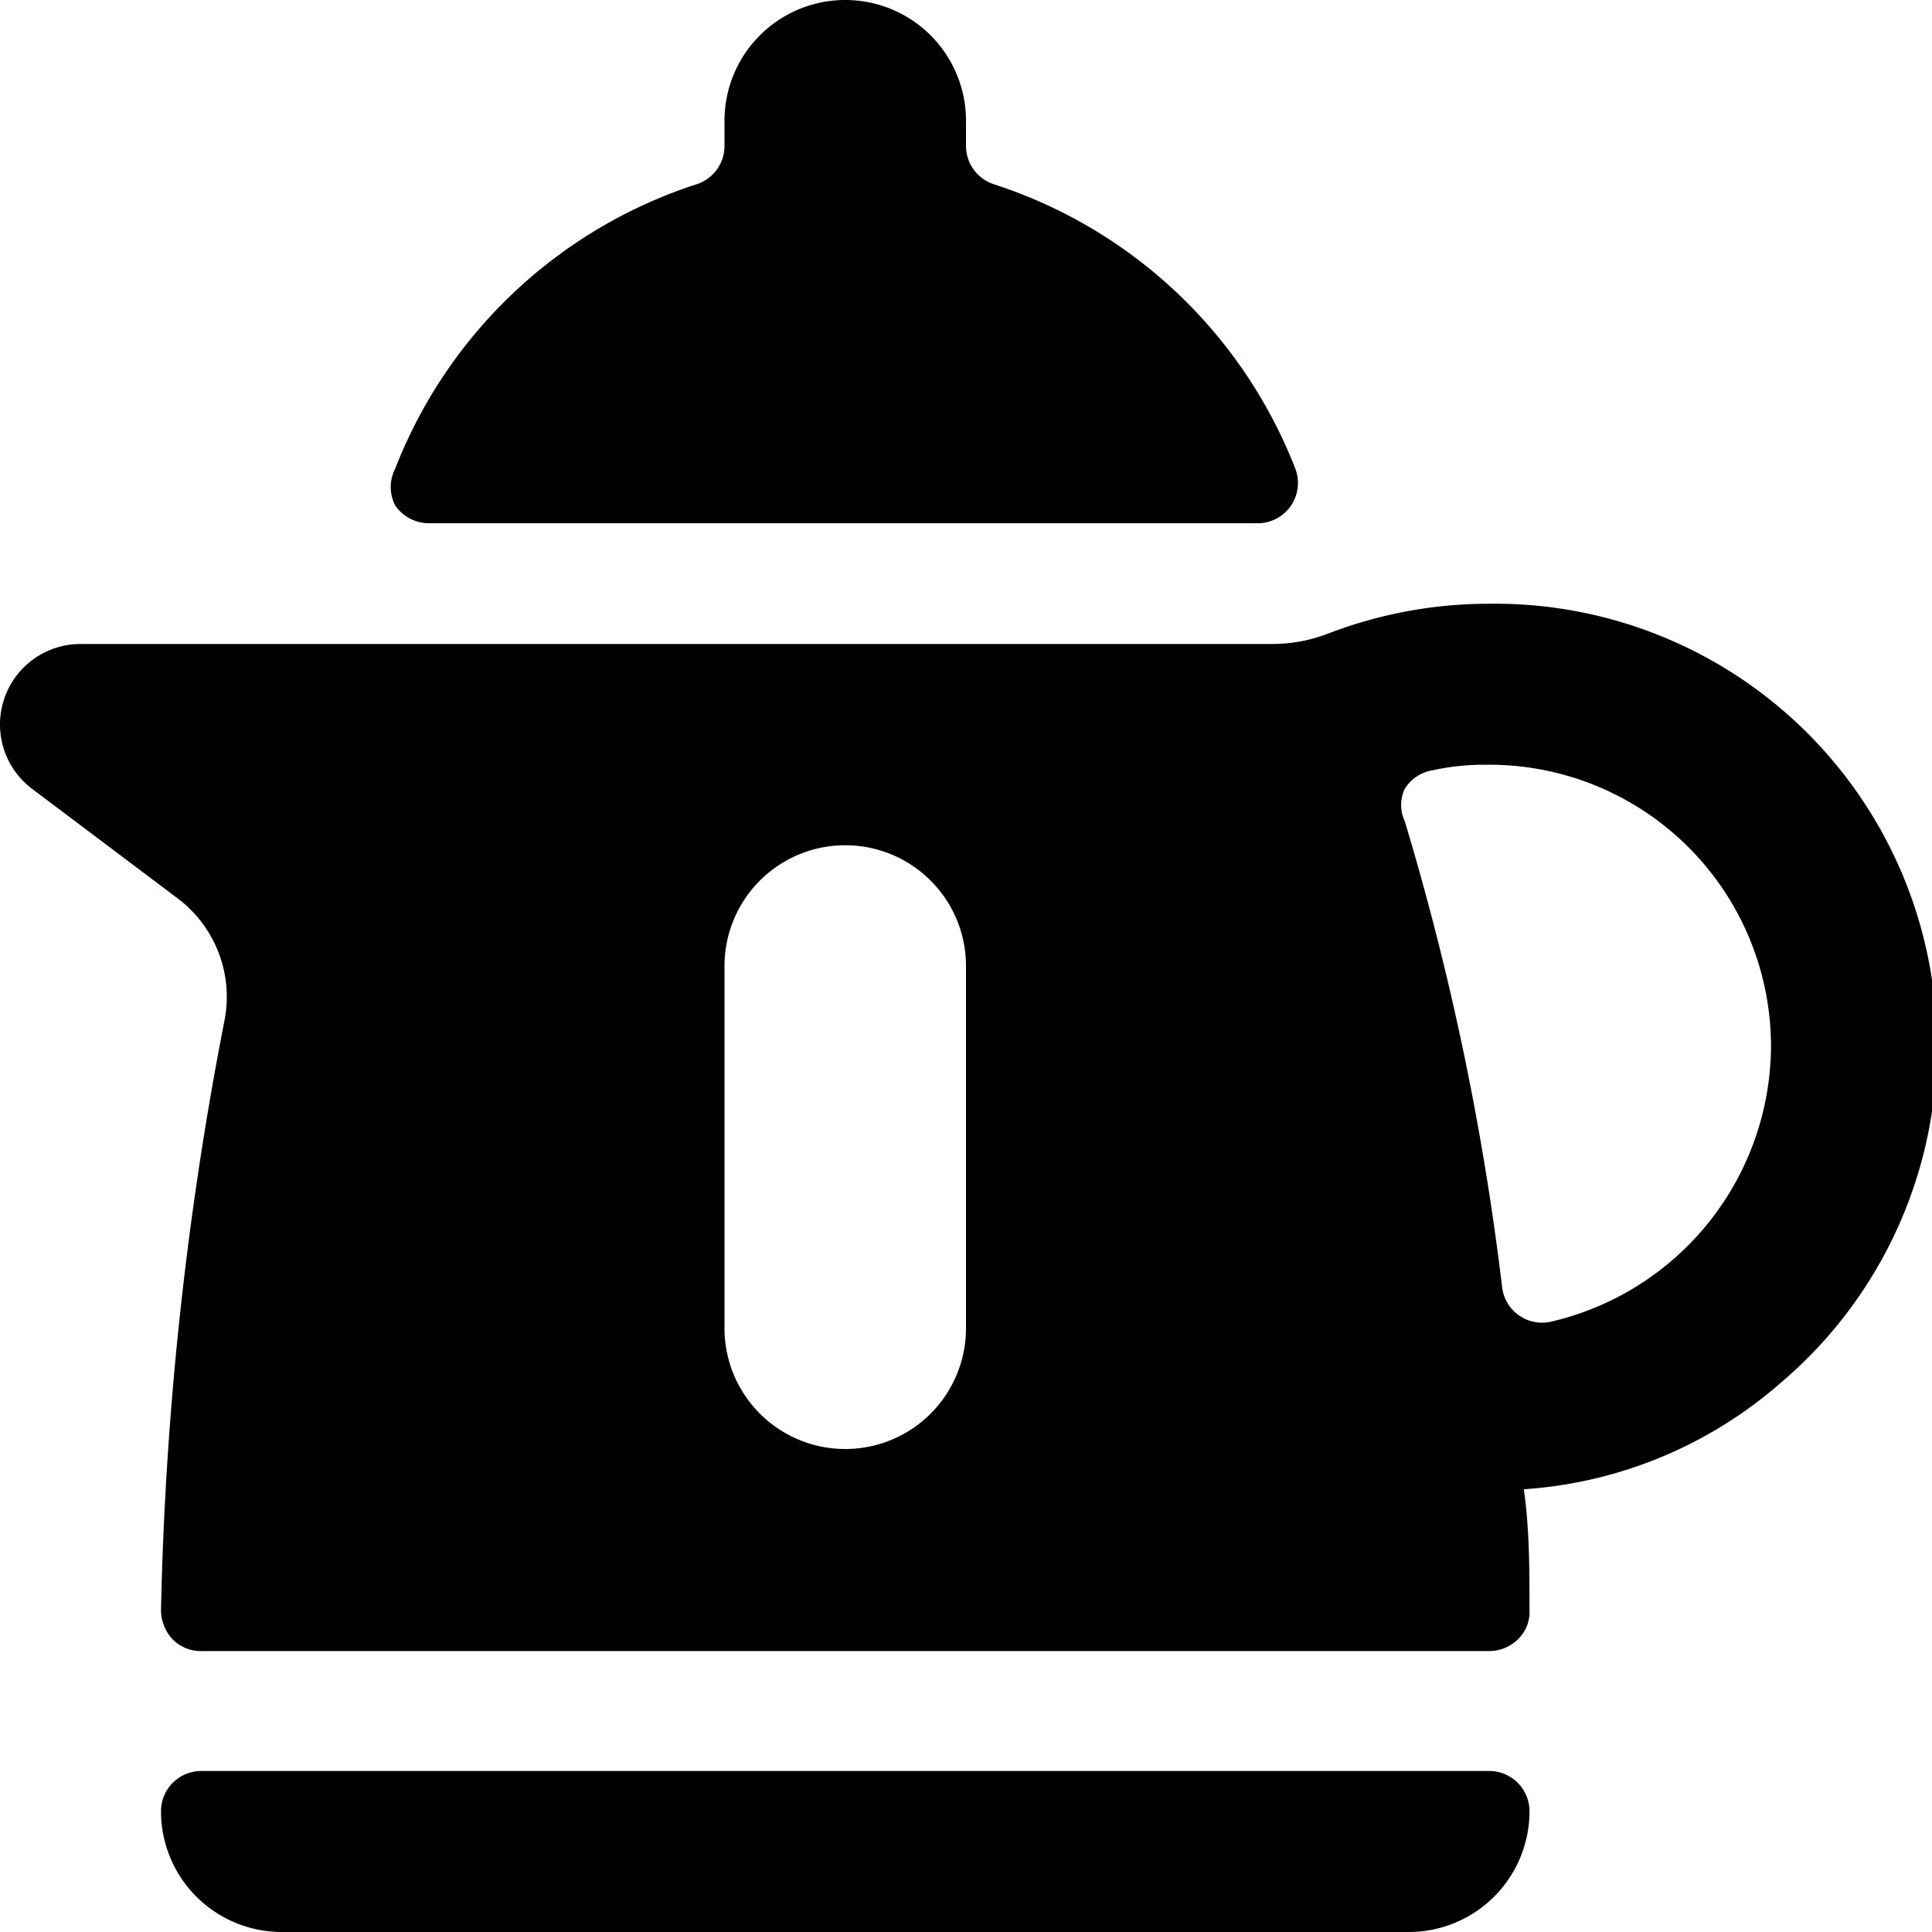 <svg xmlns="http://www.w3.org/2000/svg" viewBox="0 0 24 24"><g><path d="M18.5 22h-16a0.5 0.5 0 0 0 -0.5 0.5A1.5 1.5 0 0 0 3.5 24h14a1.5 1.5 0 0 0 1.5 -1.5 0.5 0.5 0 0 0 -0.5 -0.5Z" fill="#000000" stroke-width="1"></path><path d="M18.5 7.5a5.56 5.56 0 0 0 -2 0.37 1.94 1.94 0 0 1 -0.71 0.13H1a1 1 0 0 0 -0.6 1.8l1.82 1.37a1.53 1.53 0 0 1 0.57 1.5A42.84 42.84 0 0 0 2 20a0.54 0.54 0 0 0 0.14 0.36 0.49 0.49 0 0 0 0.36 0.15h16a0.51 0.51 0 0 0 0.36 -0.15A0.47 0.47 0 0 0 19 20c0 -0.5 0 -1 -0.07 -1.5a5.39 5.39 0 0 0 3.2 -1.33A5.49 5.49 0 0 0 18.5 7.5Zm-6.5 9a1.5 1.5 0 0 1 -3 0V12a1.5 1.5 0 0 1 3 0ZM22 13a3.53 3.53 0 0 1 -2.74 3.42 0.5 0.5 0 0 1 -0.6 -0.43 34.17 34.17 0 0 0 -1.21 -5.79 0.47 0.47 0 0 1 0 -0.4 0.5 0.5 0 0 1 0.34 -0.23 3 3 0 0 1 0.67 -0.07A3.5 3.5 0 0 1 22 13Z" fill="#000000" stroke-width="1"></path><path d="M16.09 5.82a6 6 0 0 0 -3.74 -3.53 0.5 0.5 0 0 1 -0.35 -0.48V1.5a1.5 1.5 0 0 0 -3 0v0.31a0.5 0.5 0 0 1 -0.35 0.48 6 6 0 0 0 -3.74 3.53 0.5 0.5 0 0 0 0 0.46 0.51 0.51 0 0 0 0.42 0.22h10.3a0.5 0.5 0 0 0 0.46 -0.68Z" fill="#000000" stroke-width="1"></path></g></svg>